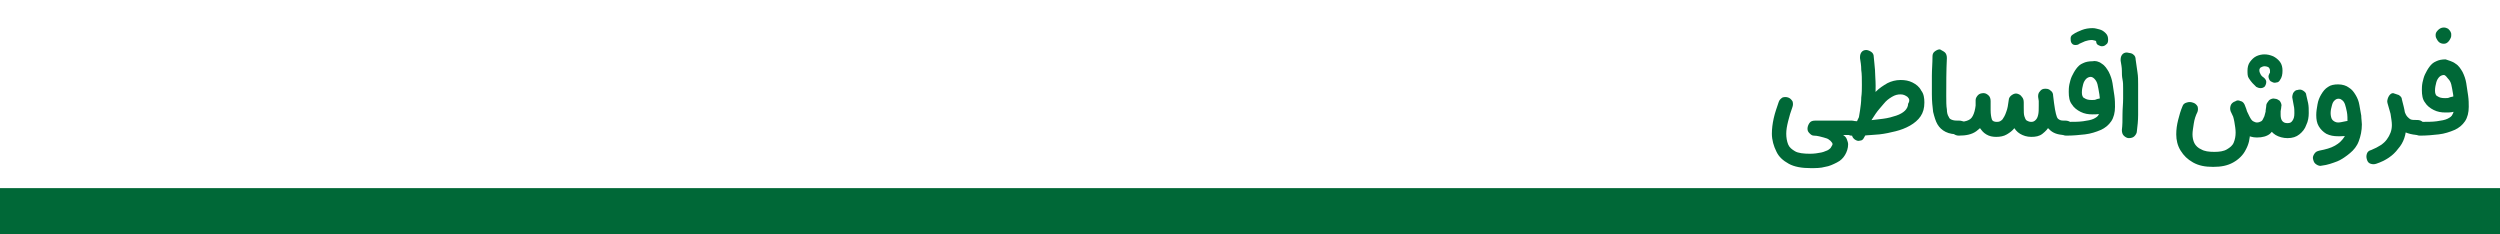 <svg xmlns="http://www.w3.org/2000/svg" xmlns:xlink="http://www.w3.org/1999/xlink" id="Layer_1" x="0px" y="0px" viewBox="0 0 400 37.5" style="enable-background:new 0 0 400 37.5;" xml:space="preserve"><style type="text/css">	.st0{fill:#006837;}</style><rect y="30.1" class="st0" width="400" height="7.4"></rect><g>	<g>		<path class="st0" d="M297.1,21.3c-0.2,0.2-0.5,0.3-0.8,0.3h-1.4c0.3,0.2,0.5,0.4,0.6,0.7c0.1,0.3,0.2,0.5,0.2,0.8   c0,0.6-0.2,1.2-0.5,1.7c-0.3,0.5-0.7,0.9-1.3,1.2c-0.6,0.3-1.2,0.6-1.9,0.7c-0.7,0.2-1.5,0.2-2.3,0.2c-1.4,0-2.6-0.2-3.5-0.7   c-0.9-0.5-1.6-1.1-2-2c-0.4-0.8-0.7-1.8-0.7-2.8c0-0.8,0.1-1.6,0.3-2.5c0.2-0.9,0.5-1.7,0.8-2.6c0.1-0.3,0.3-0.5,0.6-0.7   c0.3-0.1,0.6-0.1,0.9,0s0.5,0.3,0.7,0.6c0.1,0.3,0.1,0.6,0,0.9c-0.3,0.8-0.5,1.5-0.7,2.3s-0.3,1.4-0.3,2c0,0.6,0.1,1.2,0.3,1.7   c0.2,0.5,0.6,0.8,1.1,1.1s1.4,0.4,2.4,0.4c0.7,0,1.3-0.1,1.8-0.2s0.8-0.3,1.1-0.4c0.3-0.2,0.4-0.3,0.5-0.5   c0.1-0.2,0.2-0.3,0.2-0.4c0-0.1,0-0.2-0.1-0.3c-0.1-0.1-0.2-0.3-0.4-0.4c-0.2-0.2-0.5-0.3-0.9-0.4c-0.4-0.1-1-0.3-1.6-0.3   c-0.3,0-0.5-0.2-0.7-0.4c-0.2-0.2-0.3-0.4-0.3-0.7c0-0.3,0.1-0.6,0.3-0.9s0.5-0.4,0.9-0.4h5.9c0.3,0,0.6,0.1,0.8,0.3   c0.2,0.2,0.3,0.5,0.3,0.8C297.4,20.8,297.3,21.1,297.1,21.3z"></path>		<path class="st0" d="M305.2,15.5c-0.3-0.2-0.6-0.4-1.1-0.4c-0.5,0-0.9,0.1-1.4,0.4c-0.5,0.3-0.9,0.6-1.3,1.1   c-0.4,0.5-0.9,1-1.3,1.6s-0.8,1.2-1.1,1.8c-0.3,0.6-0.7,1.3-0.9,1.9c-0.1,0.2-0.3,0.4-0.5,0.5c-0.2,0.1-0.5,0.1-0.7,0   c-0.2-0.1-0.4-0.3-0.5-0.5c-0.1-0.2-0.1-0.5,0-0.7c0.1-0.3,0.3-0.8,0.5-1.3c0.2-0.5,0.5-1.1,0.8-1.7c0.3-0.6,0.7-1.3,1.1-1.9   c0.4-0.6,0.9-1.2,1.4-1.7c0.5-0.5,1.1-0.9,1.8-1.3c0.6-0.3,1.3-0.5,2.1-0.5c0.7,0,1.3,0.1,1.9,0.4c0.6,0.3,1.1,0.7,1.4,1.3   c0.4,0.5,0.5,1.2,0.5,1.9c0,0.9-0.2,1.6-0.6,2.2c-0.4,0.6-1,1.1-1.7,1.5c-0.7,0.4-1.5,0.7-2.3,0.9c-0.8,0.2-1.7,0.4-2.6,0.5   c-0.9,0.1-1.7,0.1-2.5,0.2s-1.4,0-2,0c-0.2,0-0.4-0.1-0.6-0.2c-0.2-0.1-0.4-0.2-0.5-0.4c-0.1-0.2-0.2-0.4-0.2-0.6   c0-0.3,0.1-0.6,0.3-0.8c0.2-0.2,0.5-0.3,0.8-0.3c1,0,1.9,0,2.8-0.1s1.8-0.2,2.5-0.3c0.8-0.1,1.5-0.3,2.1-0.5   c0.6-0.2,1.1-0.5,1.4-0.8c0.3-0.3,0.5-0.7,0.5-1.1C305.6,16.1,305.5,15.8,305.2,15.5z M299.4,8.3c0.3,0.2,0.4,0.5,0.4,0.8   c0.1,0.7,0.1,1.3,0.2,2.1c0,0.7,0.1,1.6,0.1,2.5c0,0.7,0,1.4-0.1,2.2c-0.1,0.8-0.2,1.5-0.4,2.3c-0.2,0.7-0.4,1.5-0.6,2.1   c-0.2,0.7-0.5,1.3-0.8,1.8c-0.1,0.2-0.3,0.4-0.6,0.4c-0.3,0.1-0.5,0-0.7-0.1c-0.2-0.1-0.4-0.3-0.4-0.6c-0.1-0.3,0-0.5,0.1-0.7   c0.2-0.4,0.4-0.9,0.6-1.5s0.3-1.2,0.4-1.9c0.1-0.7,0.2-1.4,0.2-2.1c0.1-0.7,0.1-1.4,0.1-2c0-0.9,0-1.8-0.1-2.4   c0-0.7-0.1-1.3-0.2-1.9c0-0.3,0-0.6,0.2-0.9c0.2-0.3,0.5-0.4,0.8-0.4C298.8,8,299.1,8.1,299.4,8.3z"></path>		<path class="st0" d="M311.2,8.4c0.2,0.2,0.3,0.5,0.3,0.9c-0.1,2-0.1,4-0.1,6c0,0.9,0,1.7,0.1,2.2c0,0.5,0.1,0.9,0.3,1.2   c0.1,0.3,0.3,0.4,0.6,0.5c0.3,0.1,0.6,0.1,1.1,0.1h0c0.3,0,0.6,0.1,0.8,0.3c0.2,0.2,0.3,0.5,0.3,0.8c0,0.3-0.1,0.6-0.3,0.8   c-0.2,0.2-0.5,0.3-0.8,0.3h0c-0.9,0-1.6-0.1-2.2-0.4c-0.6-0.3-1-0.7-1.3-1.2c-0.3-0.5-0.5-1.2-0.7-2c-0.1-0.8-0.2-1.7-0.2-2.8   c0-1,0-2,0-3c0-1,0.1-2,0.1-3.1c0-0.3,0.1-0.6,0.4-0.8s0.5-0.3,0.8-0.3C310.7,8.1,311,8.2,311.2,8.4z"></path>		<path class="st0" d="M318.2,15.4c0.2,0.2,0.3,0.5,0.3,0.9c-0.1,1.1-0.3,2-0.7,2.8c-0.4,0.8-0.9,1.4-1.6,1.9   c-0.7,0.5-1.6,0.7-2.8,0.7c-0.3,0-0.6-0.1-0.8-0.3s-0.3-0.5-0.3-0.8c0-0.3,0.1-0.6,0.3-0.8c0.2-0.2,0.5-0.3,0.8-0.3   c0.7,0,1.2-0.1,1.6-0.3s0.6-0.5,0.8-1c0.2-0.5,0.3-1.2,0.4-2c0-0.3,0.2-0.6,0.4-0.8c0.3-0.2,0.5-0.3,0.9-0.3   C317.8,15,318,15.2,318.2,15.4z M323.5,15.5c0.2,0.3,0.3,0.6,0.2,0.9c-0.1,0.4-0.1,0.8-0.2,1.3c-0.1,0.5-0.2,1-0.4,1.5   c-0.2,0.5-0.4,0.9-0.8,1.3c-0.3,0.4-0.7,0.7-1.2,1c-0.5,0.3-1.1,0.4-1.7,0.4c-0.6,0-1.1-0.1-1.6-0.4s-0.7-0.6-1-1   c-0.2-0.4-0.4-0.9-0.5-1.4c-0.1-0.5-0.2-1-0.2-1.5c0-0.2,0-0.5,0-0.8c0-0.3,0-0.5,0-0.8c0-0.3,0.2-0.6,0.4-0.8   c0.2-0.2,0.5-0.3,0.9-0.3c0.3,0,0.6,0.2,0.8,0.4s0.3,0.5,0.3,0.9c0,0.2,0,0.4,0,0.7s0,0.5,0,0.7c0,0.7,0.1,1.2,0.2,1.5   c0.1,0.3,0.4,0.4,0.8,0.4c0.4,0,0.6-0.1,0.9-0.4c0.2-0.3,0.4-0.6,0.6-1.2c0.2-0.5,0.3-1.1,0.4-1.9c0-0.3,0.2-0.6,0.5-0.8   s0.6-0.3,0.9-0.2S323.3,15.2,323.5,15.5z M328.1,14.6c0.2,0.2,0.4,0.5,0.4,0.8c0,0.2,0,0.5,0,0.7c0,0.3,0,0.5,0,0.8   c0,0.5,0,1-0.1,1.6s-0.3,1.1-0.5,1.6s-0.6,0.9-1.1,1.3s-1.1,0.5-1.8,0.5c-0.7,0-1.3-0.2-1.8-0.5c-0.5-0.3-0.8-0.7-1.1-1.2   c-0.3-0.5-0.4-1-0.5-1.5c-0.1-0.5-0.2-1.1-0.2-1.5c0-0.2,0-0.3,0-0.5c0-0.2,0-0.3,0-0.5c0-0.3,0.2-0.6,0.4-0.8   c0.2-0.2,0.5-0.3,0.9-0.3c0.3,0,0.6,0.2,0.8,0.4c0.2,0.2,0.3,0.5,0.3,0.9c0,0.1,0,0.2,0,0.4c0,0.1,0,0.3,0,0.4   c0,0.6,0,1.1,0.1,1.4c0.1,0.3,0.2,0.6,0.4,0.7c0.2,0.1,0.4,0.2,0.7,0.2c0.3,0,0.5-0.1,0.7-0.3c0.2-0.2,0.3-0.4,0.4-0.8   s0.1-0.9,0.1-1.5c0-0.2,0-0.5,0-0.7c0-0.2,0-0.5,0-0.7c0-0.3,0.1-0.6,0.3-0.9s0.5-0.4,0.8-0.4C327.5,14.2,327.8,14.3,328.1,14.6z    M331.3,21.3c-0.2,0.2-0.5,0.3-0.8,0.3h0c-1,0-1.8-0.2-2.4-0.7c-0.6-0.5-1-1.1-1.3-2c-0.3-0.9-0.5-2-0.7-3.4c0-0.3,0-0.6,0.3-0.9   c0.2-0.3,0.5-0.4,0.8-0.4c0.3,0,0.6,0,0.9,0.3c0.3,0.2,0.4,0.5,0.4,0.8c0.1,0.9,0.2,1.6,0.3,2.2s0.2,0.9,0.3,1.2   c0.1,0.3,0.3,0.4,0.5,0.5s0.5,0.1,0.9,0.1h0c0.3,0,0.6,0.1,0.8,0.3c0.2,0.2,0.3,0.5,0.3,0.8C331.7,20.8,331.5,21.1,331.3,21.3z"></path>		<path class="st0" d="M336.3,10.2c0.5,0.3,0.8,0.8,1.1,1.3c0.3,0.6,0.5,1.2,0.6,1.8c0.1,0.7,0.2,1.3,0.3,2s0.1,1.3,0.1,1.8   c0,0.9-0.2,1.7-0.6,2.3c-0.4,0.6-1,1.1-1.7,1.4c-0.7,0.3-1.6,0.6-2.5,0.7c-0.9,0.1-1.9,0.2-3,0.2c-0.3,0-0.6-0.1-0.8-0.3   s-0.3-0.5-0.3-0.8c0-0.3,0.1-0.6,0.3-0.8c0.2-0.2,0.5-0.3,0.8-0.3c1.1,0,2,0,2.7-0.1c0.7-0.1,1.3-0.2,1.7-0.4   c0.4-0.2,0.7-0.4,0.8-0.7c0.2-0.3,0.2-0.6,0.2-1c0-0.8,0-1.6-0.1-2.2c-0.1-0.6-0.2-1.2-0.3-1.6s-0.3-0.7-0.5-0.9s-0.4-0.3-0.6-0.3   c-0.2,0-0.5,0.1-0.7,0.3s-0.4,0.5-0.5,0.9c-0.1,0.4-0.2,0.8-0.2,1.3c0,0.4,0.1,0.8,0.4,0.9c0.3,0.2,0.6,0.3,1.2,0.3   c0.3,0,0.5,0,0.7-0.1c0.2-0.1,0.5-0.1,0.7-0.2c0.3-0.1,0.6-0.1,0.9,0c0.3,0.1,0.5,0.3,0.7,0.6c0.1,0.3,0.1,0.6,0,0.9   c-0.1,0.3-0.3,0.5-0.6,0.7c-0.3,0.1-0.7,0.2-1.1,0.3s-0.8,0.1-1.2,0.1c-0.7,0-1.3-0.1-1.9-0.4c-0.6-0.3-1.1-0.7-1.4-1.2   c-0.4-0.5-0.5-1.2-0.5-2c0-0.3,0-0.7,0.1-1.2c0.1-0.4,0.2-0.9,0.4-1.3c0.2-0.4,0.4-0.8,0.7-1.2c0.3-0.4,0.6-0.7,1.1-0.9   c0.4-0.2,0.9-0.3,1.5-0.3C335.2,9.7,335.8,9.8,336.3,10.2z M331.3,6.1c0-0.3,0.2-0.5,0.4-0.6c0.4-0.3,0.9-0.5,1.4-0.7   c0.5-0.2,1.1-0.3,1.7-0.3c0.4,0,0.7,0.1,1.1,0.2c0.4,0.1,0.7,0.3,1,0.6c0.3,0.3,0.4,0.6,0.4,1.1c0,0.3-0.1,0.6-0.3,0.7   c-0.2,0.2-0.4,0.3-0.7,0.3c-0.2,0-0.4-0.1-0.6-0.2c-0.2-0.1-0.3-0.3-0.3-0.5c0-0.1-0.1-0.2-0.2-0.2s-0.3-0.1-0.5-0.1   c-0.4,0-0.8,0.1-1.1,0.2s-0.6,0.3-0.9,0.4c-0.2,0.2-0.5,0.2-0.7,0.2c-0.3,0-0.5-0.2-0.6-0.4C331.3,6.6,331.3,6.3,331.3,6.1z"></path>		<path class="st0" d="M341.3,8.7c0.3,0.2,0.4,0.5,0.4,0.8c0.1,0.8,0.2,1.5,0.3,2.1c0.1,0.6,0.1,1.3,0.1,1.9s0,1.4,0,2.3   c0,0.8,0,1.7,0,2.6c0,0.9-0.1,1.8-0.2,2.6c0,0.3-0.2,0.6-0.4,0.8c-0.2,0.2-0.5,0.3-0.9,0.3c-0.3,0-0.6-0.2-0.8-0.4   c-0.2-0.2-0.3-0.5-0.3-0.9c0.1-0.8,0.1-1.6,0.1-2.5c0-0.9,0.1-1.7,0.1-2.5c0-0.6,0-1.2,0-1.7c0-0.5,0-0.9-0.1-1.4   s-0.1-0.9-0.1-1.4s-0.1-1-0.2-1.6c0-0.3,0-0.6,0.2-0.9s0.5-0.4,0.8-0.4C340.8,8.5,341.1,8.5,341.3,8.7z"></path>		<path class="st0" d="M351.6,17c0.1,0.3,0.1,0.6,0,0.9c-0.3,0.6-0.5,1.2-0.6,1.9s-0.2,1.2-0.2,1.7s0.1,1,0.3,1.4s0.6,0.8,1.1,1   c0.5,0.3,1.2,0.4,2.1,0.4c0.8,0,1.5-0.1,2-0.4c0.5-0.3,0.9-0.6,1.1-1.1c0.2-0.5,0.3-1,0.3-1.6c0-0.5-0.1-1.1-0.2-1.7   c-0.1-0.6-0.3-1.2-0.5-1.8c-0.1-0.3-0.1-0.6,0-0.9c0.1-0.3,0.3-0.5,0.7-0.6c0.3-0.1,0.6-0.1,0.9,0c0.3,0.1,0.5,0.4,0.6,0.7   c0.3,0.7,0.5,1.5,0.6,2.2s0.2,1.4,0.2,2.1c0,1-0.2,1.9-0.7,2.8c-0.4,0.8-1.1,1.5-2,2c-0.9,0.5-1.9,0.7-3.2,0.7   c-1.3,0-2.3-0.2-3.2-0.7s-1.5-1.1-2-1.9c-0.5-0.8-0.7-1.7-0.7-2.6c0-0.8,0.1-1.5,0.3-2.3c0.2-0.8,0.4-1.5,0.7-2.2   c0.1-0.3,0.3-0.5,0.7-0.6c0.3-0.1,0.6-0.1,0.9,0C351.2,16.5,351.4,16.7,351.6,17z M358.5,16.2c0.3,0.1,0.5,0.3,0.6,0.6   c0.3,0.8,0.6,1.4,0.8,1.8c0.2,0.4,0.4,0.7,0.6,0.8c0.2,0.1,0.4,0.2,0.6,0.2c0.3,0,0.5-0.1,0.7-0.2c0.2-0.1,0.3-0.4,0.5-0.8   c0.1-0.4,0.3-1,0.4-1.8c0-0.3,0.2-0.6,0.4-0.8c0.3-0.2,0.6-0.3,0.9-0.2c0.3,0,0.6,0.2,0.8,0.4c0.2,0.3,0.3,0.6,0.2,0.9   c-0.1,0.9-0.3,1.7-0.6,2.5s-0.7,1.3-1.2,1.8c-0.5,0.4-1.2,0.6-2.1,0.6c-0.7,0-1.3-0.2-1.8-0.5c-0.5-0.3-1-0.8-1.3-1.5   c-0.4-0.6-0.7-1.4-1.1-2.2c-0.1-0.3-0.1-0.6,0-0.9c0.1-0.3,0.3-0.5,0.6-0.6C357.9,16,358.2,16,358.5,16.2z M363,12.5   c-0.1-0.3,0-0.5,0.1-0.7c0-0.1,0.1-0.1,0.1-0.2s0-0.2,0-0.3c0-0.2-0.1-0.4-0.2-0.5c-0.1-0.1-0.4-0.2-0.7-0.2   c-0.2,0-0.4,0.1-0.6,0.2c-0.2,0.2-0.2,0.3-0.2,0.5c0,0.2,0.1,0.4,0.2,0.6c0.1,0.2,0.3,0.4,0.6,0.6c0.2,0.2,0.3,0.4,0.3,0.6   c0,0.3-0.1,0.5-0.2,0.7c-0.2,0.2-0.4,0.3-0.7,0.3c-0.3,0-0.5-0.1-0.7-0.2c-0.2-0.2-0.4-0.4-0.6-0.6c-0.2-0.2-0.4-0.5-0.6-0.8   c-0.2-0.3-0.2-0.7-0.2-1.2c0-0.5,0.1-1,0.4-1.4s0.6-0.7,1-0.9c0.4-0.2,0.9-0.3,1.3-0.3c0.5,0,0.9,0.1,1.4,0.3   c0.4,0.2,0.8,0.5,1.1,0.9c0.3,0.4,0.4,0.9,0.4,1.4c0,0.6-0.1,1.1-0.4,1.5c-0.1,0.2-0.3,0.4-0.6,0.4c-0.3,0.1-0.5,0-0.7-0.1   C363.2,13,363.1,12.8,363,12.5z M364.8,16.2c0.2,0.3,0.3,0.6,0.2,0.9c0,0.3-0.1,0.5-0.1,0.7c0,0.2,0,0.4,0,0.6   c0,0.4,0.1,0.8,0.3,1c0.2,0.2,0.4,0.3,0.8,0.3c0.4,0,0.6-0.1,0.8-0.4s0.3-0.6,0.3-1.2c0-0.4,0-0.8-0.1-1.2s-0.1-0.7-0.2-1.1   c-0.1-0.3,0-0.6,0.1-0.9c0.2-0.3,0.4-0.5,0.7-0.5c0.3-0.1,0.6-0.1,0.9,0.1c0.3,0.2,0.5,0.4,0.5,0.7c0.1,0.4,0.2,0.8,0.3,1.3   c0.1,0.5,0.1,1,0.1,1.6c0,0.6-0.1,1.3-0.4,1.9c-0.2,0.6-0.6,1.1-1.1,1.5c-0.5,0.4-1.1,0.6-1.9,0.6c-0.7,0-1.4-0.2-1.9-0.5   c-0.5-0.3-0.9-0.8-1.2-1.3c-0.3-0.6-0.4-1.2-0.4-1.8c0-0.3,0-0.6,0-0.8c0-0.2,0.1-0.5,0.1-0.8c0-0.3,0.2-0.6,0.5-0.8   c0.3-0.2,0.6-0.3,0.9-0.2S364.6,15.9,364.8,16.2z"></path>		<path class="st0" d="M375.8,14c0.5,0.3,0.8,0.7,1.1,1.2c0.3,0.5,0.5,1,0.6,1.6c0.1,0.6,0.2,1.1,0.3,1.7c0,0.5,0.1,1,0.1,1.4   c0,1-0.2,1.9-0.5,2.7c-0.3,0.8-0.8,1.4-1.4,1.9s-1.3,1-2,1.3c-0.8,0.3-1.6,0.6-2.5,0.7c-0.3,0.1-0.6,0-0.9-0.2   c-0.3-0.2-0.4-0.4-0.5-0.8c-0.1-0.3,0-0.6,0.2-0.9c0.2-0.3,0.4-0.4,0.8-0.5c1-0.2,1.8-0.4,2.5-0.8s1.1-0.8,1.5-1.4   c0.3-0.6,0.5-1.3,0.5-2.2c0-0.7,0-1.3-0.1-1.8c-0.1-0.5-0.2-0.9-0.3-1.2c-0.1-0.3-0.3-0.6-0.5-0.7c-0.2-0.2-0.4-0.2-0.6-0.2   c-0.2,0-0.4,0.1-0.6,0.3c-0.2,0.2-0.3,0.4-0.4,0.8c-0.1,0.3-0.2,0.8-0.2,1.2s0.1,0.9,0.3,1.1c0.2,0.2,0.5,0.4,0.9,0.4   c0.3,0,0.7-0.1,1.2-0.2c0.3-0.1,0.6,0,0.9,0.1c0.3,0.2,0.5,0.4,0.5,0.7c0.1,0.3,0,0.6-0.1,0.9c-0.2,0.3-0.4,0.5-0.7,0.5   c-0.6,0.2-1.2,0.2-1.8,0.2c-0.7,0-1.3-0.1-1.9-0.4c-0.5-0.3-0.9-0.7-1.2-1.2c-0.3-0.5-0.4-1.1-0.4-1.8c0-0.6,0.1-1.1,0.2-1.7   c0.1-0.6,0.3-1.1,0.6-1.6c0.3-0.5,0.6-0.9,1.1-1.2c0.4-0.3,1-0.4,1.6-0.4C374.8,13.5,375.4,13.7,375.8,14z"></path>		<path class="st0" d="M383.8,15.2c0.3,0.2,0.5,0.4,0.5,0.7c0.2,0.8,0.4,1.5,0.5,2.2c0.1,0.7,0.2,1.4,0.2,2c0,1.4-0.4,2.7-1.3,3.7   c-0.8,1.1-2,1.9-3.5,2.4c-0.3,0.1-0.6,0.1-0.9,0c-0.3-0.1-0.5-0.3-0.6-0.7c-0.1-0.3-0.1-0.6,0-0.9c0.1-0.3,0.3-0.5,0.7-0.6   c1.2-0.5,2-1,2.5-1.7c0.5-0.7,0.8-1.4,0.8-2.3c0-0.5-0.1-1-0.2-1.7c-0.1-0.6-0.2-1.3-0.4-2c-0.1-0.3,0-0.6,0.1-0.9   c0.2-0.3,0.4-0.5,0.7-0.5C383.2,15,383.5,15.1,383.8,15.2z M387.9,21.3c-0.2,0.2-0.5,0.3-0.8,0.3h0c-0.7,0-1.3-0.1-1.9-0.3   s-1.1-0.5-1.5-0.9c-0.5-0.5-0.9-1.1-1.1-1.8s-0.4-1.4-0.6-2.1c-0.1-0.3,0-0.6,0.1-0.9c0.2-0.3,0.4-0.5,0.7-0.5   c0.3-0.1,0.6,0,0.9,0.1c0.3,0.2,0.5,0.4,0.5,0.7c0.2,0.8,0.4,1.4,0.5,1.8s0.3,0.8,0.5,1c0.1,0.1,0.3,0.3,0.5,0.4s0.6,0.1,1.1,0.1   h0c0.3,0,0.6,0.1,0.8,0.3c0.2,0.2,0.3,0.5,0.3,0.8C388.3,20.8,388.2,21.1,387.9,21.3z"></path>		<path class="st0" d="M392.9,10.2c0.5,0.3,0.8,0.8,1.1,1.3c0.3,0.6,0.5,1.2,0.6,1.8c0.1,0.7,0.2,1.3,0.3,2s0.1,1.3,0.1,1.8   c0,0.9-0.2,1.7-0.6,2.3c-0.4,0.6-1,1.1-1.7,1.4c-0.7,0.3-1.6,0.6-2.5,0.7c-0.9,0.1-1.9,0.2-3,0.2c-0.3,0-0.6-0.1-0.8-0.3   s-0.3-0.5-0.3-0.8c0-0.3,0.1-0.6,0.3-0.8c0.2-0.2,0.5-0.3,0.8-0.3c1.1,0,2,0,2.7-0.1c0.7-0.1,1.3-0.2,1.7-0.4   c0.4-0.2,0.7-0.4,0.8-0.7c0.2-0.3,0.2-0.6,0.2-1c0-0.8,0-1.6-0.1-2.2c-0.1-0.6-0.2-1.2-0.3-1.6s-0.3-0.7-0.5-0.9S391.3,12,391,12   c-0.2,0-0.5,0.1-0.7,0.3s-0.4,0.5-0.5,0.9c-0.1,0.4-0.2,0.8-0.2,1.3c0,0.4,0.1,0.8,0.4,0.9c0.3,0.2,0.6,0.3,1.2,0.3   c0.3,0,0.5,0,0.7-0.1c0.2-0.1,0.5-0.1,0.7-0.2c0.3-0.1,0.6-0.1,0.9,0c0.3,0.1,0.5,0.3,0.7,0.6c0.1,0.3,0.1,0.6,0,0.9   c-0.1,0.3-0.3,0.5-0.6,0.7c-0.3,0.1-0.7,0.2-1.1,0.3s-0.8,0.1-1.2,0.1c-0.7,0-1.3-0.1-1.9-0.4c-0.6-0.3-1.1-0.7-1.4-1.2   c-0.4-0.5-0.5-1.2-0.5-2c0-0.3,0-0.7,0.1-1.2c0.1-0.4,0.2-0.9,0.4-1.3c0.2-0.4,0.4-0.8,0.7-1.2c0.3-0.4,0.6-0.7,1.1-0.9   c0.4-0.2,0.9-0.3,1.5-0.3C391.8,9.7,392.4,9.8,392.9,10.2z M390.1,4.8c0.2-0.2,0.5-0.4,0.9-0.4c0.3,0,0.5,0.1,0.7,0.2   c0.2,0.2,0.3,0.3,0.4,0.5c0.1,0.2,0.1,0.3,0.1,0.5c0,0.1,0,0.3-0.1,0.5s-0.2,0.4-0.4,0.6C391.5,6.9,391.3,7,391,7   c-0.3,0-0.6-0.1-0.8-0.3c-0.2-0.2-0.3-0.4-0.4-0.6s-0.1-0.4-0.1-0.5C389.7,5.3,389.8,5.1,390.1,4.8z"></path>	</g></g></svg>